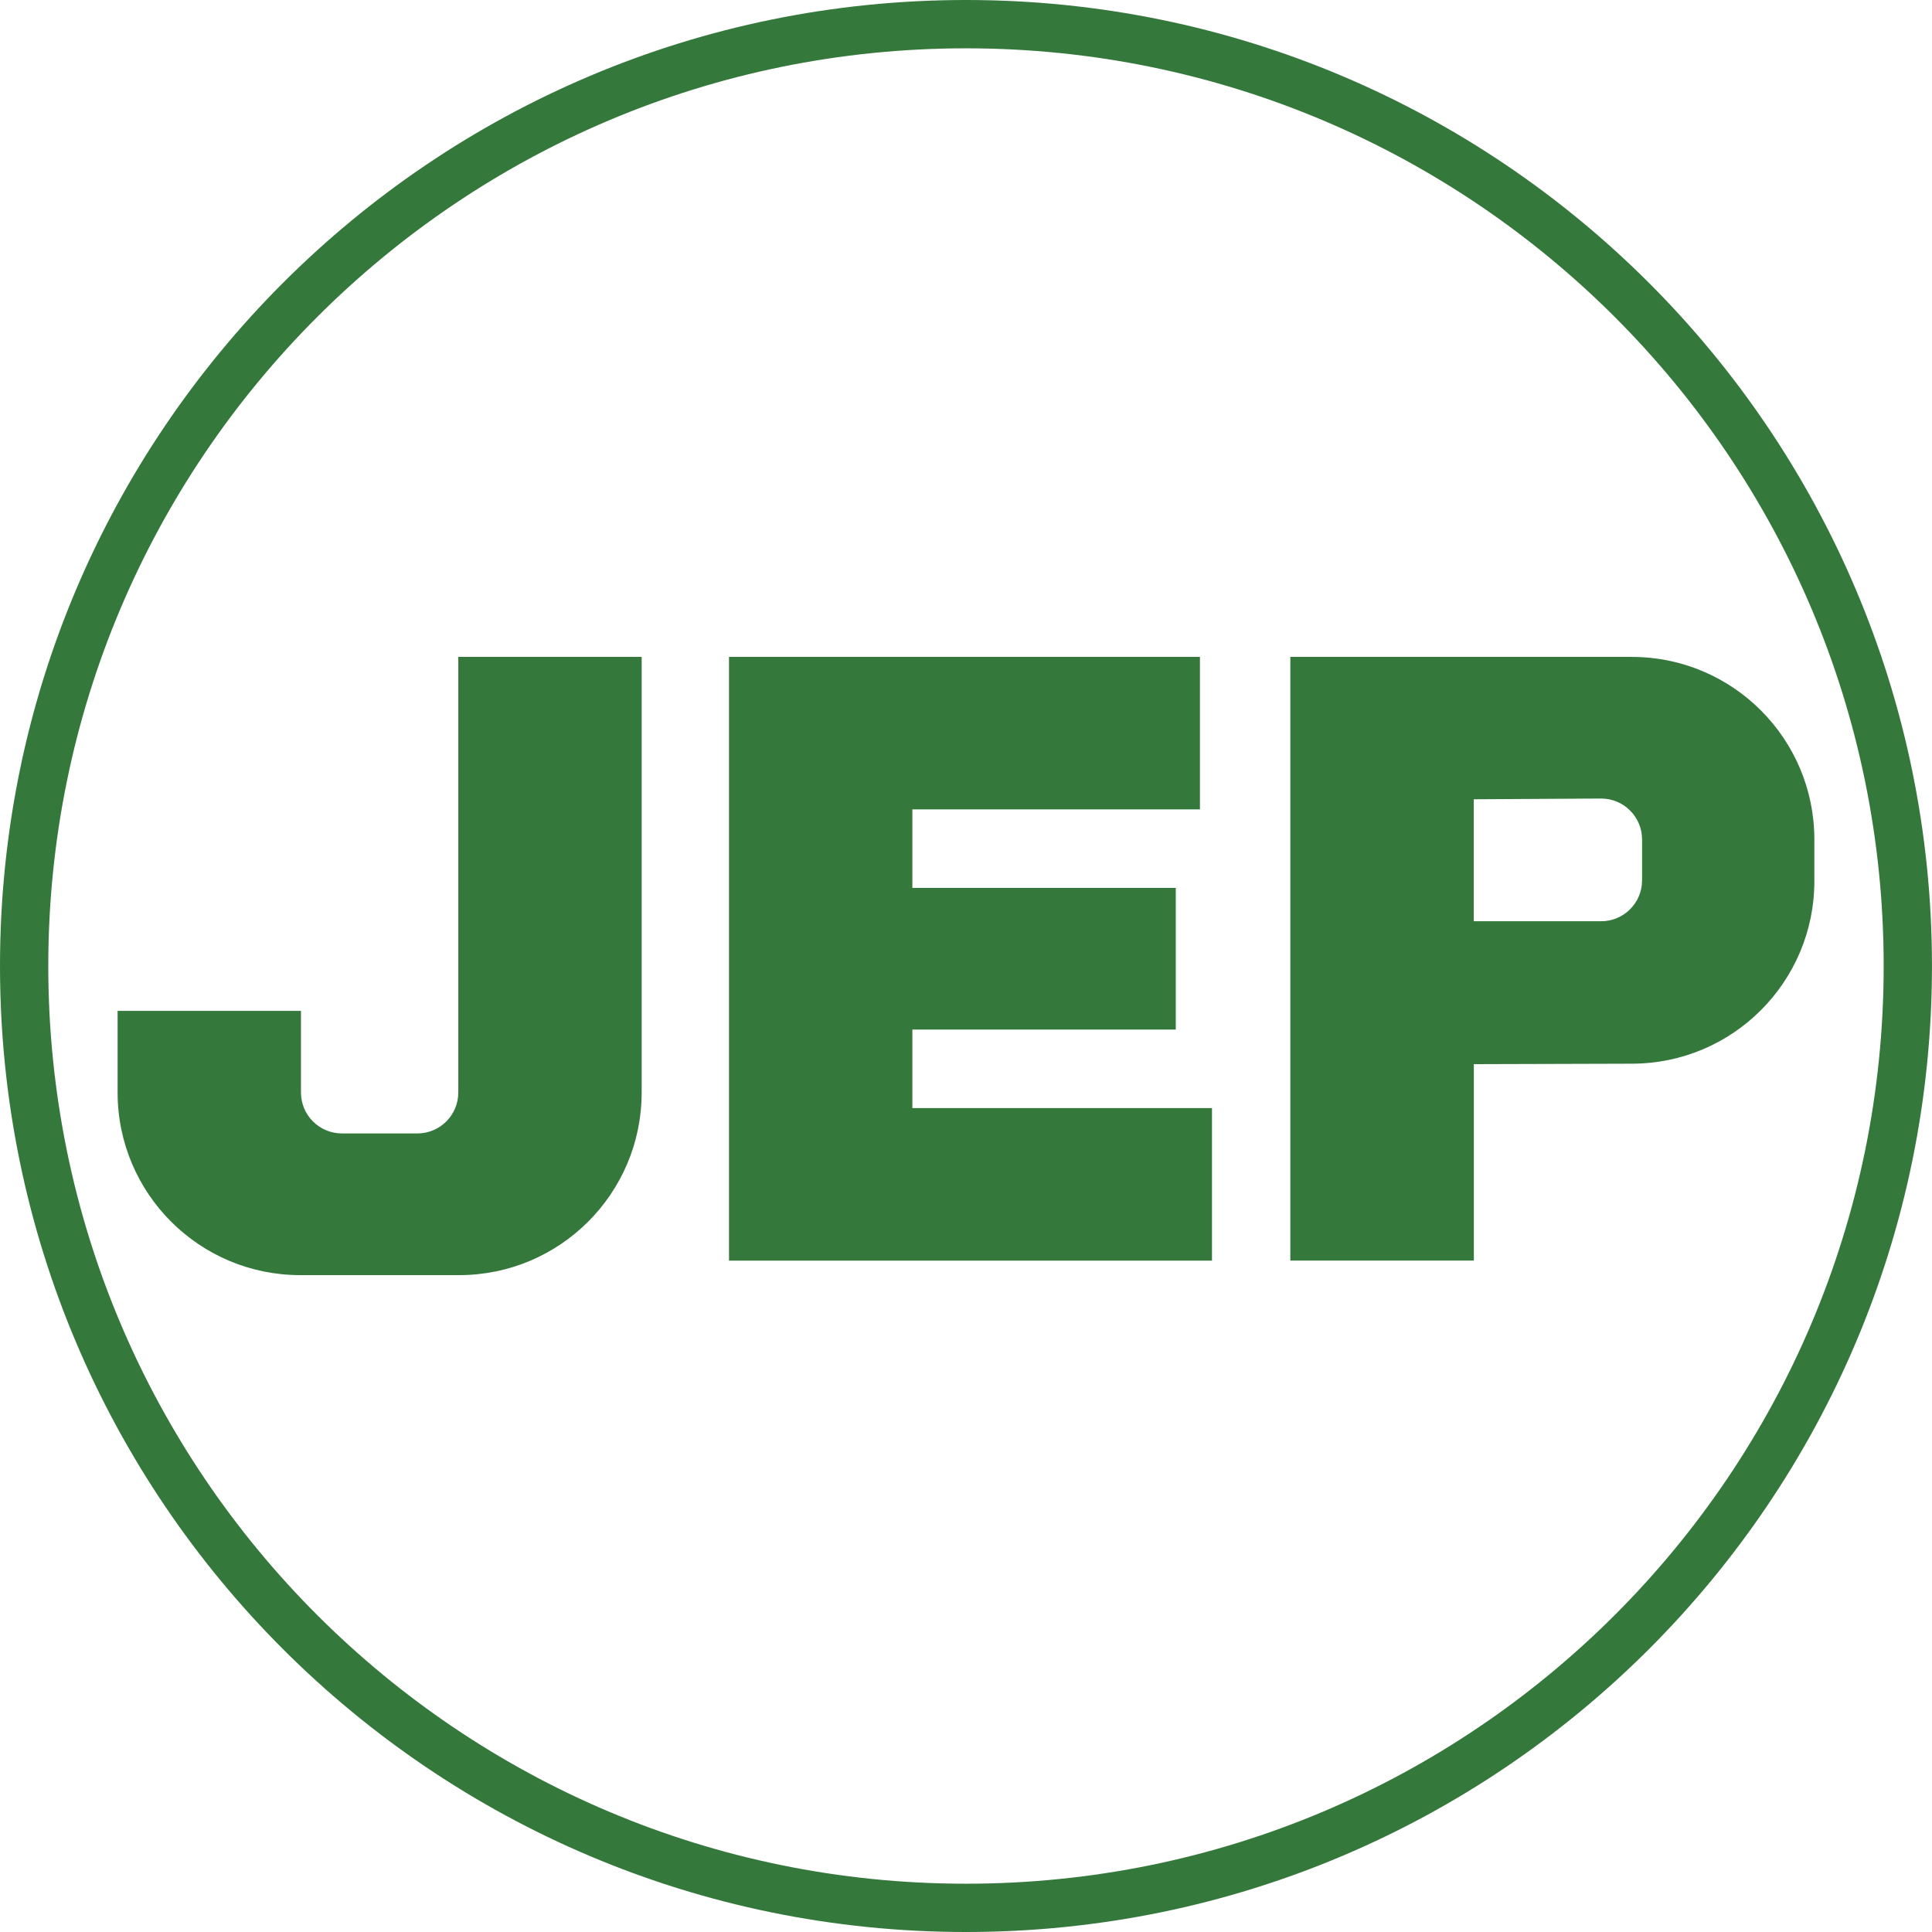 <?xml version="1.0" encoding="UTF-8"?><svg id="Capa_2" xmlns="http://www.w3.org/2000/svg" viewBox="0 0 543.77 543.77"><defs><style>.cls-1{fill:#35783c;}</style></defs><g id="Capa_1-2"><path class="cls-1" d="M271.88,0C121.73,0,0,121.73,0,271.89s121.73,271.88,271.88,271.88,271.88-121.73,271.88-271.88S422.04,0,271.88,0ZM271.88,530.18c-142.65,0-258.29-115.64-258.29-258.29S129.23,13.6,271.88,13.6s258.29,115.64,258.29,258.29-115.64,258.29-258.29,258.29Z"/><path class="cls-1" d="M205.19,184.88h132.54v42.92h-80.94v22.1h74.14v39.88h-74.14v22.1h84.33v42.93h-135.94v-169.92Z"/><path class="cls-1" d="M84.49,358.89c-28.38,0-51.39-23.01-51.39-51.4v-22.97h51.61v22.97c0,6.36,5.16,11.52,11.52,11.52h21.24c6.36,0,11.52-5.16,11.52-11.52v-122.61h51.61v122.61c0,28.39-23.01,51.4-51.39,51.4h-44.71Z"/><path class="cls-1" d="M459.27,184.88h-96.1v169.92h51.65v-55.29l44.45-.13c28.39,0,51.39-23.01,51.39-51.39v-11.71c0-28.39-23.01-51.39-51.39-51.39ZM462.17,247.77c0,6.36-5.16,11.52-11.52,11.52h-35.86v-34.33l35.86-.21c6.36,0,11.52,5.16,11.52,11.52v11.49Z"/></g></svg>
